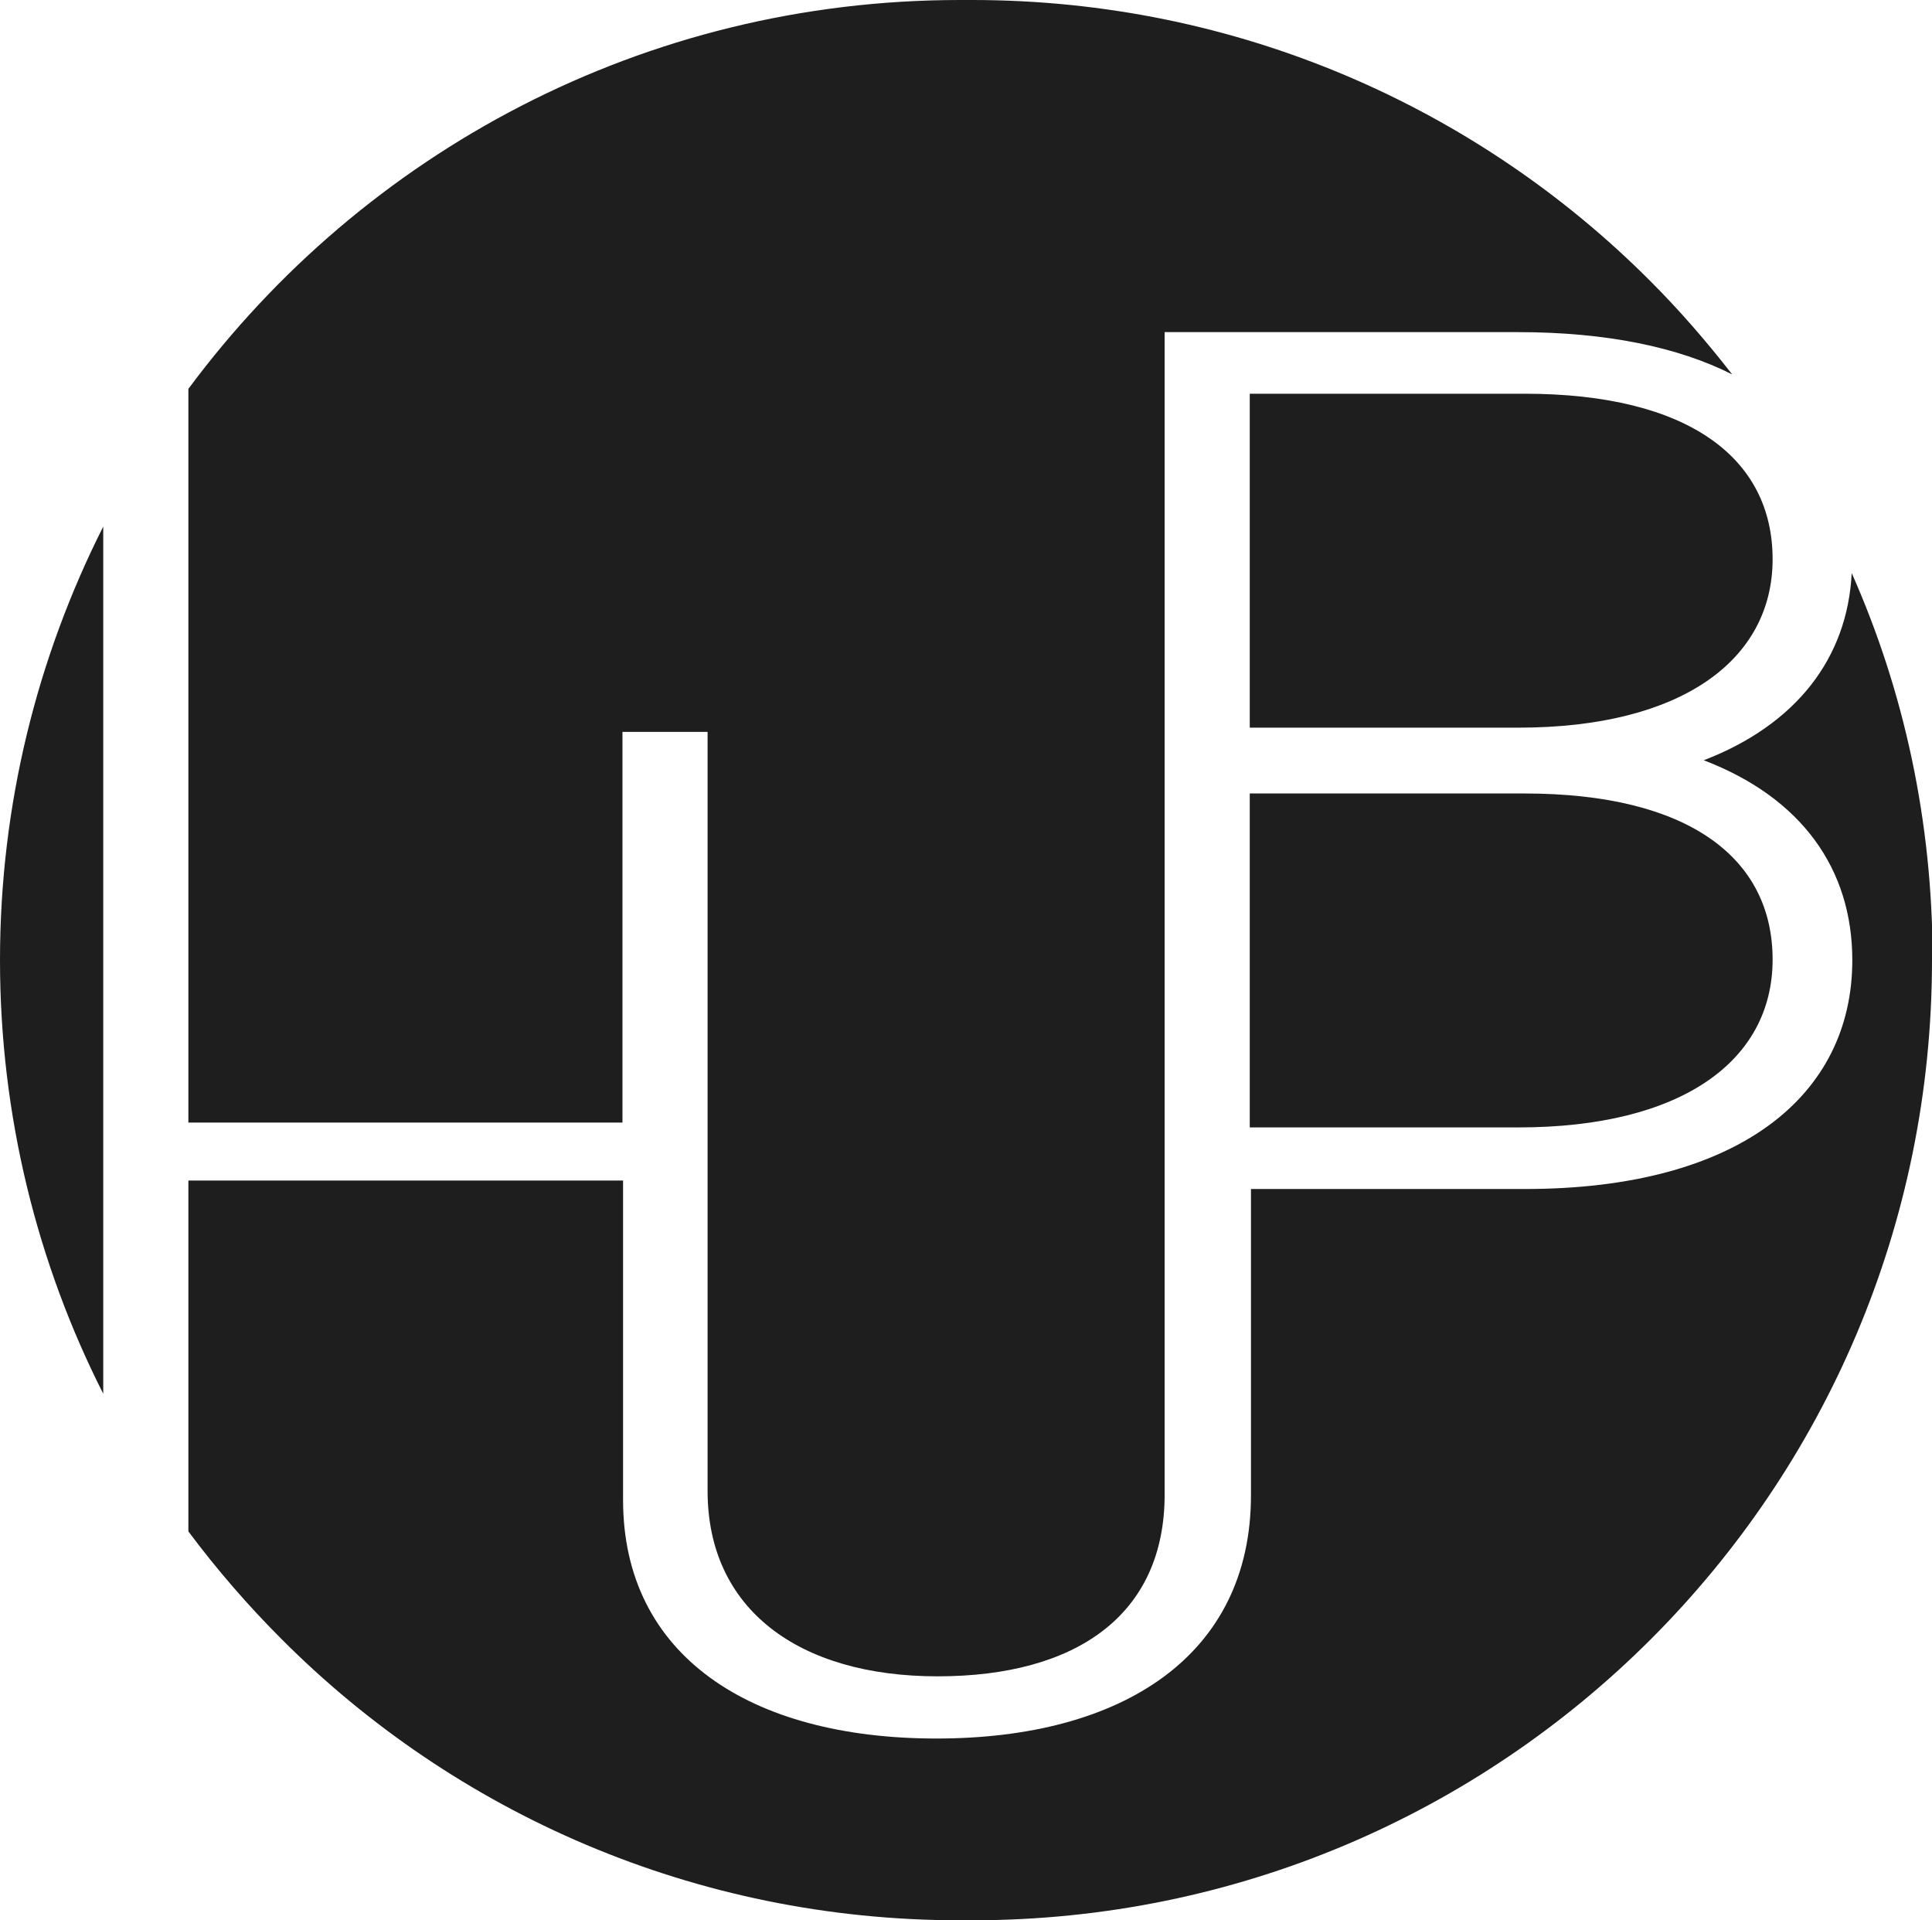 <svg viewBox="0 0 32 31.8" xmlns="http://www.w3.org/2000/svg"><g fill="#1e1e1e"><path d="m0 15.9c0-2.58.62-5.02 1.71-7.18v14.36c-1.09-2.15-1.71-4.6-1.71-7.18z"/><path d="m10.31 18.59h-7.19v-12.15c2.9-3.91 7.54-6.44 12.78-6.44h.2c4.39 0 8.37 1.78 11.24 4.66.48.48.93 1 1.35 1.54-.89-.45-2.08-.7-3.55-.7h-5.85v19.25c0 1.99-1.46 3.01-3.76 3.01s-3.81-1.11-3.81-3.07v-12.57h-1.41v6.48z"/><path d="m20.71 13.14h4.54c2.72 0 4.11 1.07 4.11 2.75s-1.51 2.78-4.21 2.78h-4.45v-5.53z"/><path d="m25.25 6.52c2.72 0 4.11 1.07 4.11 2.74s-1.51 2.79-4.21 2.79h-4.45v-5.53h4.54z"/><path d="m32 15.9c0 8.79-7.12 15.9-15.9 15.9h-.2c-4.39 0-8.37-1.78-11.24-4.66-.55-.55-1.07-1.15-1.54-1.78v-5.81h7.2v5.29c0 2.57 2.1 3.95 5.19 3.95s5.21-1.38 5.21-4.03v-5.07h4.54c3.53 0 5.42-1.54 5.42-3.79 0-1.51-.84-2.69-2.46-3.31 1.53-.59 2.38-1.69 2.45-3.1.87 1.96 1.34 4.12 1.34 6.4z"/></g></svg>